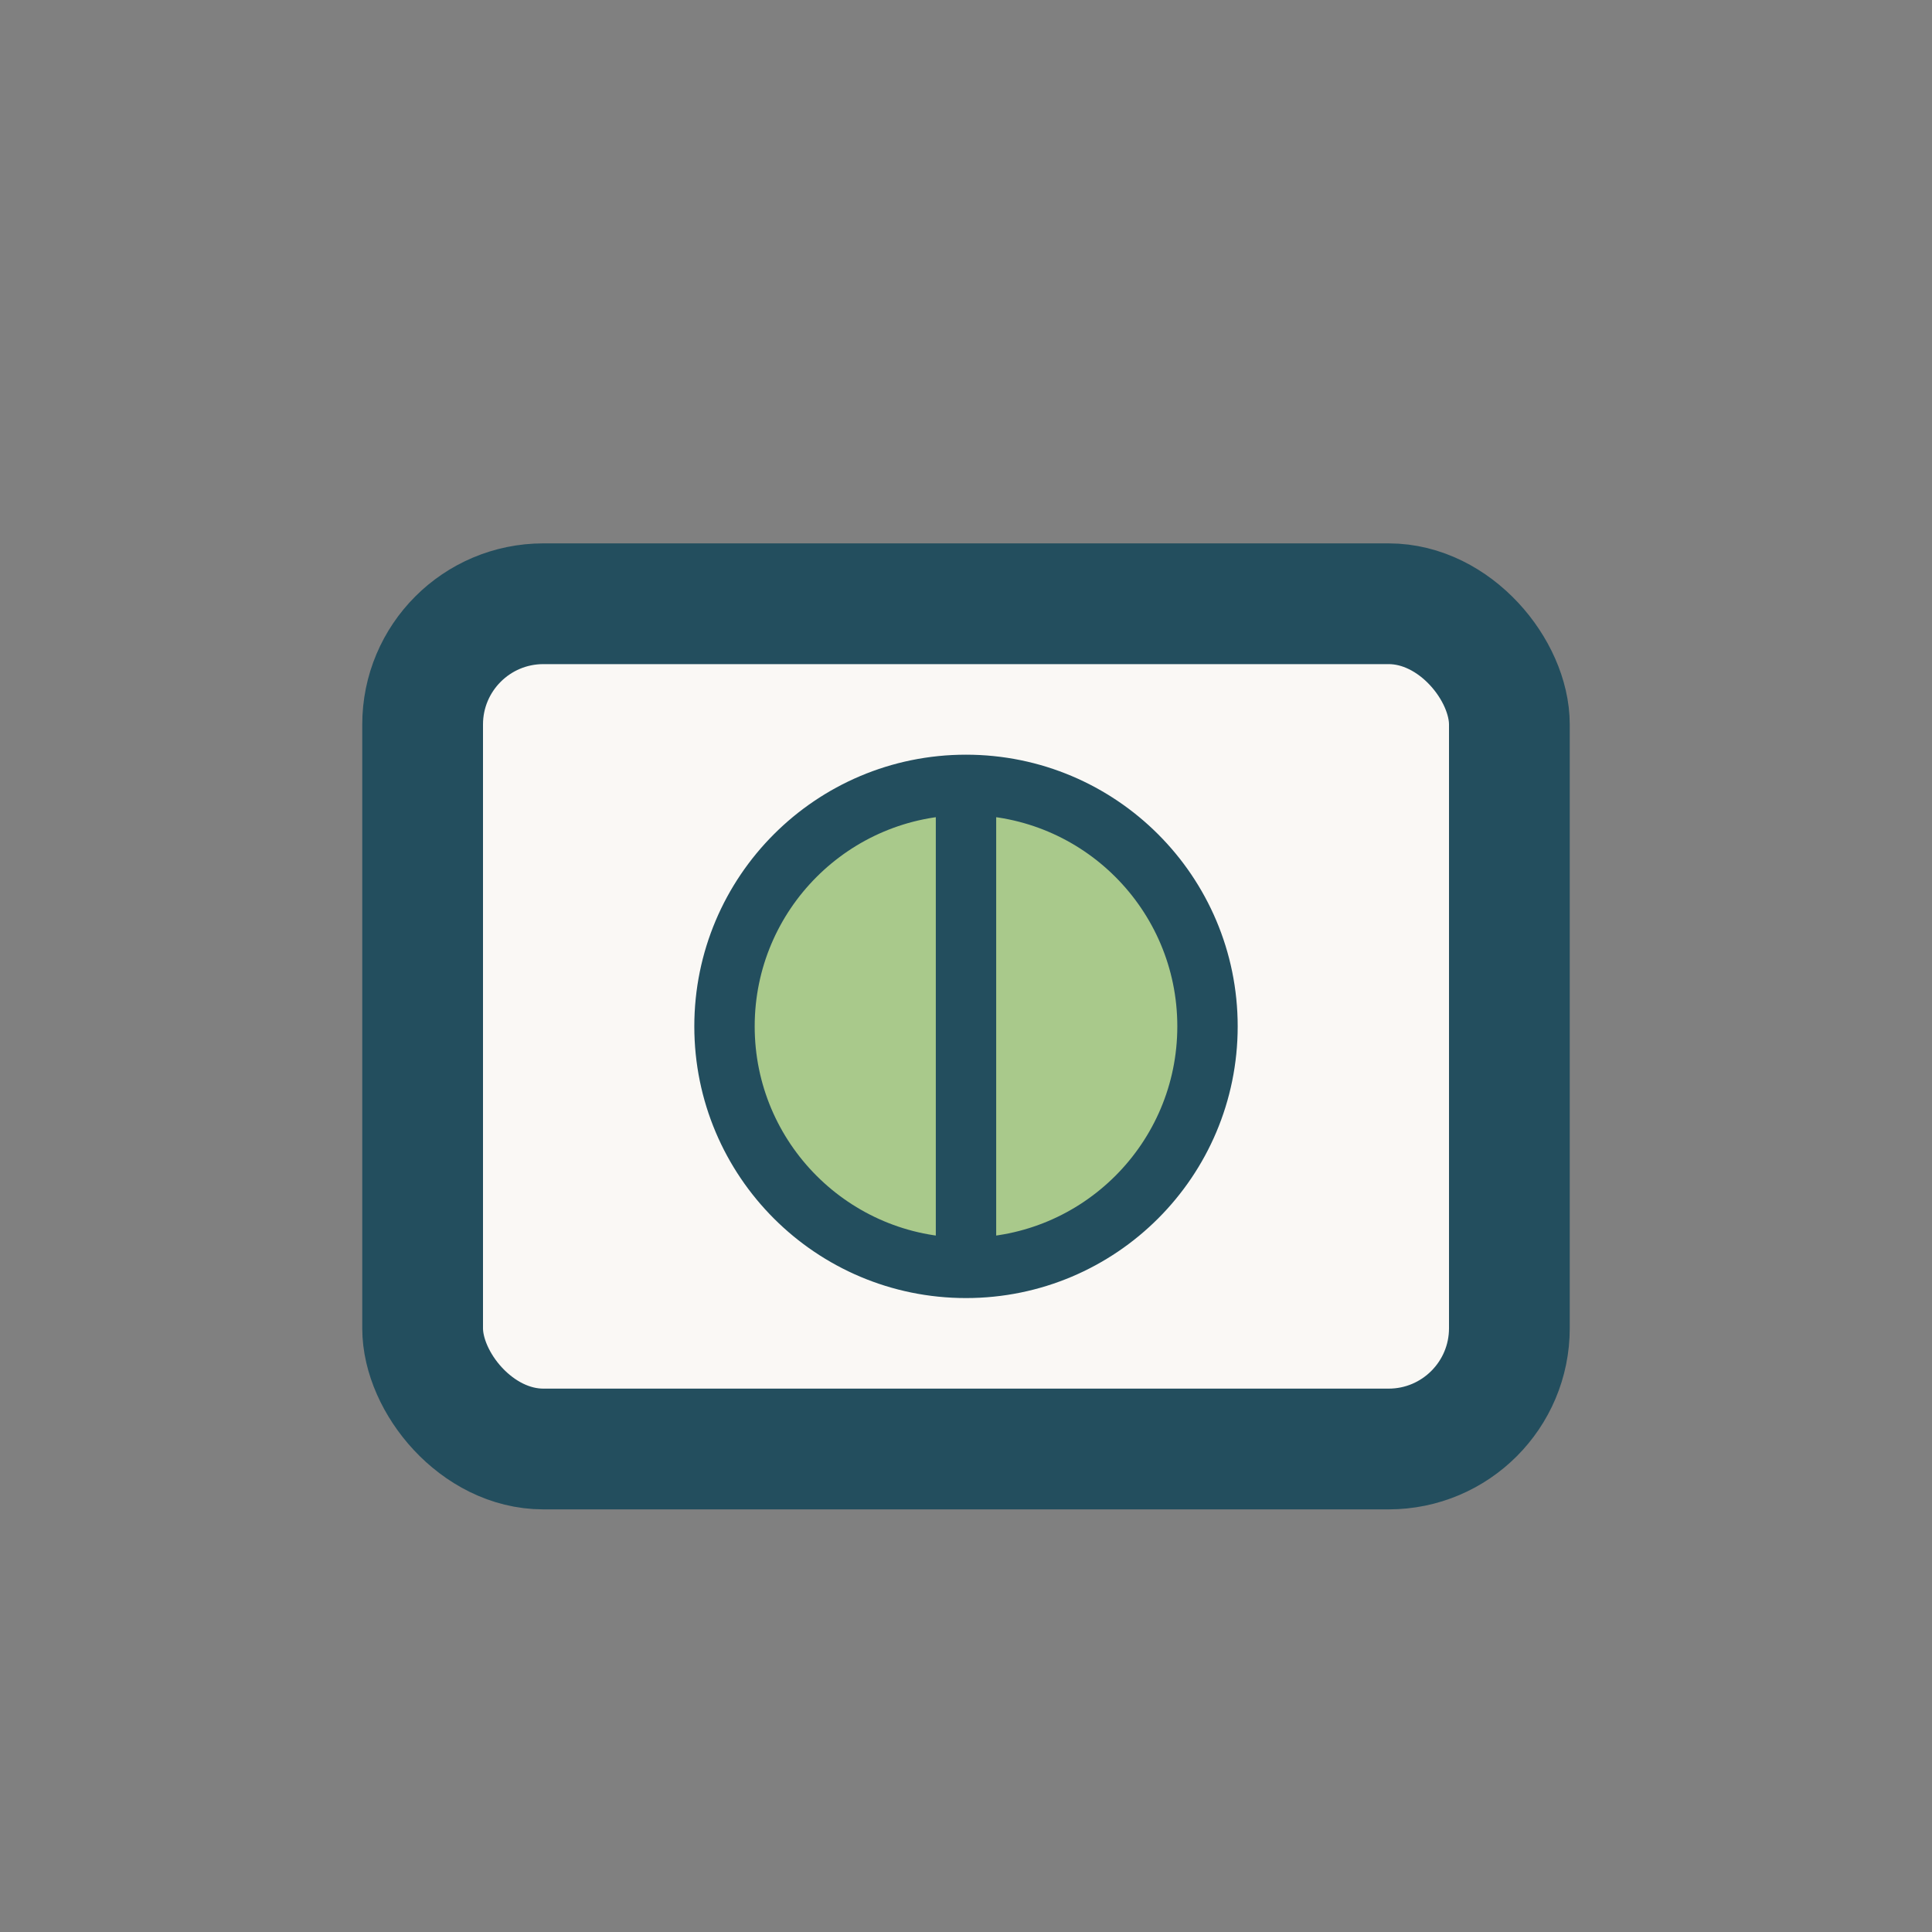 <?xml version="1.0" encoding="UTF-8"?>
<svg xmlns="http://www.w3.org/2000/svg" width="32" height="32" viewBox="0 0 32 32"><rect x="0" y="0" width="32" height="32" fill="#808080" stroke="none"/><rect x="7" y="10" width="18" height="14" rx="2" fill="#FAF8F5" stroke="#234E5E" stroke-width="2"/><circle cx="16" cy="17" r="4" fill="#A9C98B" stroke="#234E5E" stroke-width="1"/><path d="M16 13v8" stroke="#234E5E" stroke-width="1"/></svg>